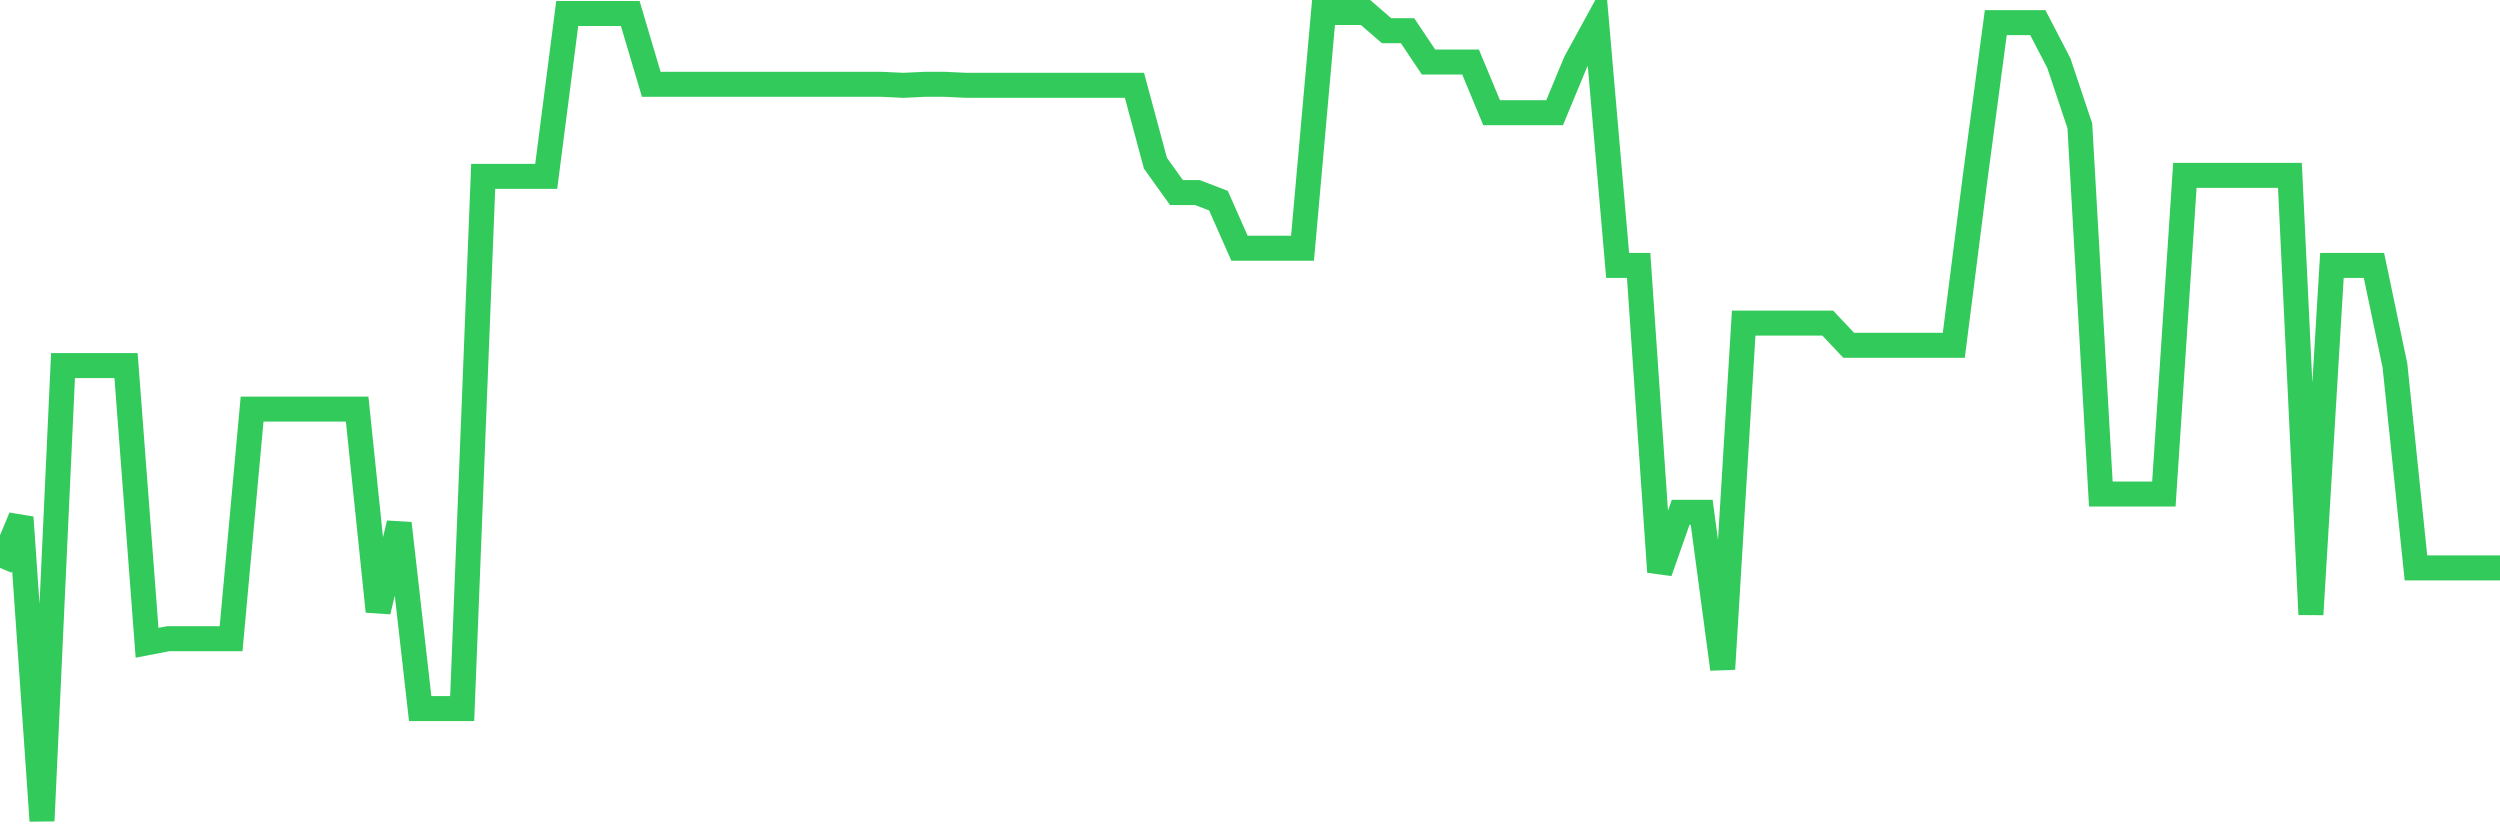 <svg
  xmlns="http://www.w3.org/2000/svg"
  xmlns:xlink="http://www.w3.org/1999/xlink"
  width="120"
  height="40"
  viewBox="0 0 120 40"
  preserveAspectRatio="none"
>
  <polyline
    points="0,27.26 1.008,24.832 2.017,39.4 3.025,17.548 4.034,17.548 5.042,17.548 6.05,17.548 7.059,30.853 8.067,30.659 9.076,30.659 10.084,30.659 11.092,30.659 12.101,19.636 13.109,19.636 14.118,19.636 15.126,19.636 16.134,19.636 17.143,19.636 18.151,29.348 19.16,25.123 20.168,34.01 21.176,34.01 22.185,34.01 23.193,8.467 24.202,8.467 25.21,8.467 26.218,8.467 27.227,0.649 28.235,0.649 29.244,0.649 30.252,0.649 31.261,4.048 32.269,4.048 33.277,4.048 34.286,4.048 35.294,4.048 36.303,4.048 37.311,4.048 38.319,4.048 39.328,4.048 40.336,4.048 41.345,4.048 42.353,4.048 43.361,4.096 44.37,4.048 45.378,4.048 46.387,4.096 47.395,4.096 48.403,4.096 49.412,4.096 50.42,4.096 51.429,4.096 52.437,4.096 53.445,4.096 54.454,4.096 55.462,7.836 56.471,9.244 57.479,9.244 58.487,9.632 59.496,11.915 60.504,11.915 61.513,11.915 62.521,11.915 63.529,0.6 64.538,0.6 65.546,0.6 66.555,1.474 67.563,1.474 68.571,2.979 69.58,2.979 70.588,2.979 71.597,5.408 72.605,5.408 73.613,5.408 74.622,5.408 75.63,2.979 76.639,1.134 77.647,12.74 78.655,12.74 79.664,27.454 80.672,24.589 81.681,24.589 82.689,32.116 83.697,15.508 84.706,15.508 85.714,15.508 86.723,15.508 87.731,15.508 88.739,16.576 89.748,16.576 90.756,16.576 91.765,16.576 92.773,16.576 93.782,16.576 94.79,8.661 95.798,1.086 96.807,1.086 97.815,1.086 98.824,3.028 99.832,6.039 100.84,23.715 101.849,23.715 102.857,23.715 103.866,23.715 104.874,8.418 105.882,8.418 106.891,8.418 107.899,8.418 108.908,8.418 109.916,8.418 110.924,29.494 111.933,12.74 112.941,12.74 113.95,12.74 114.958,17.548 115.966,27.26 116.975,27.26 117.983,27.26 118.992,27.26 120,27.26"
    fill="none"
    stroke="#32ca5b"
    stroke-width="1.2"
  >
  </polyline>
</svg>